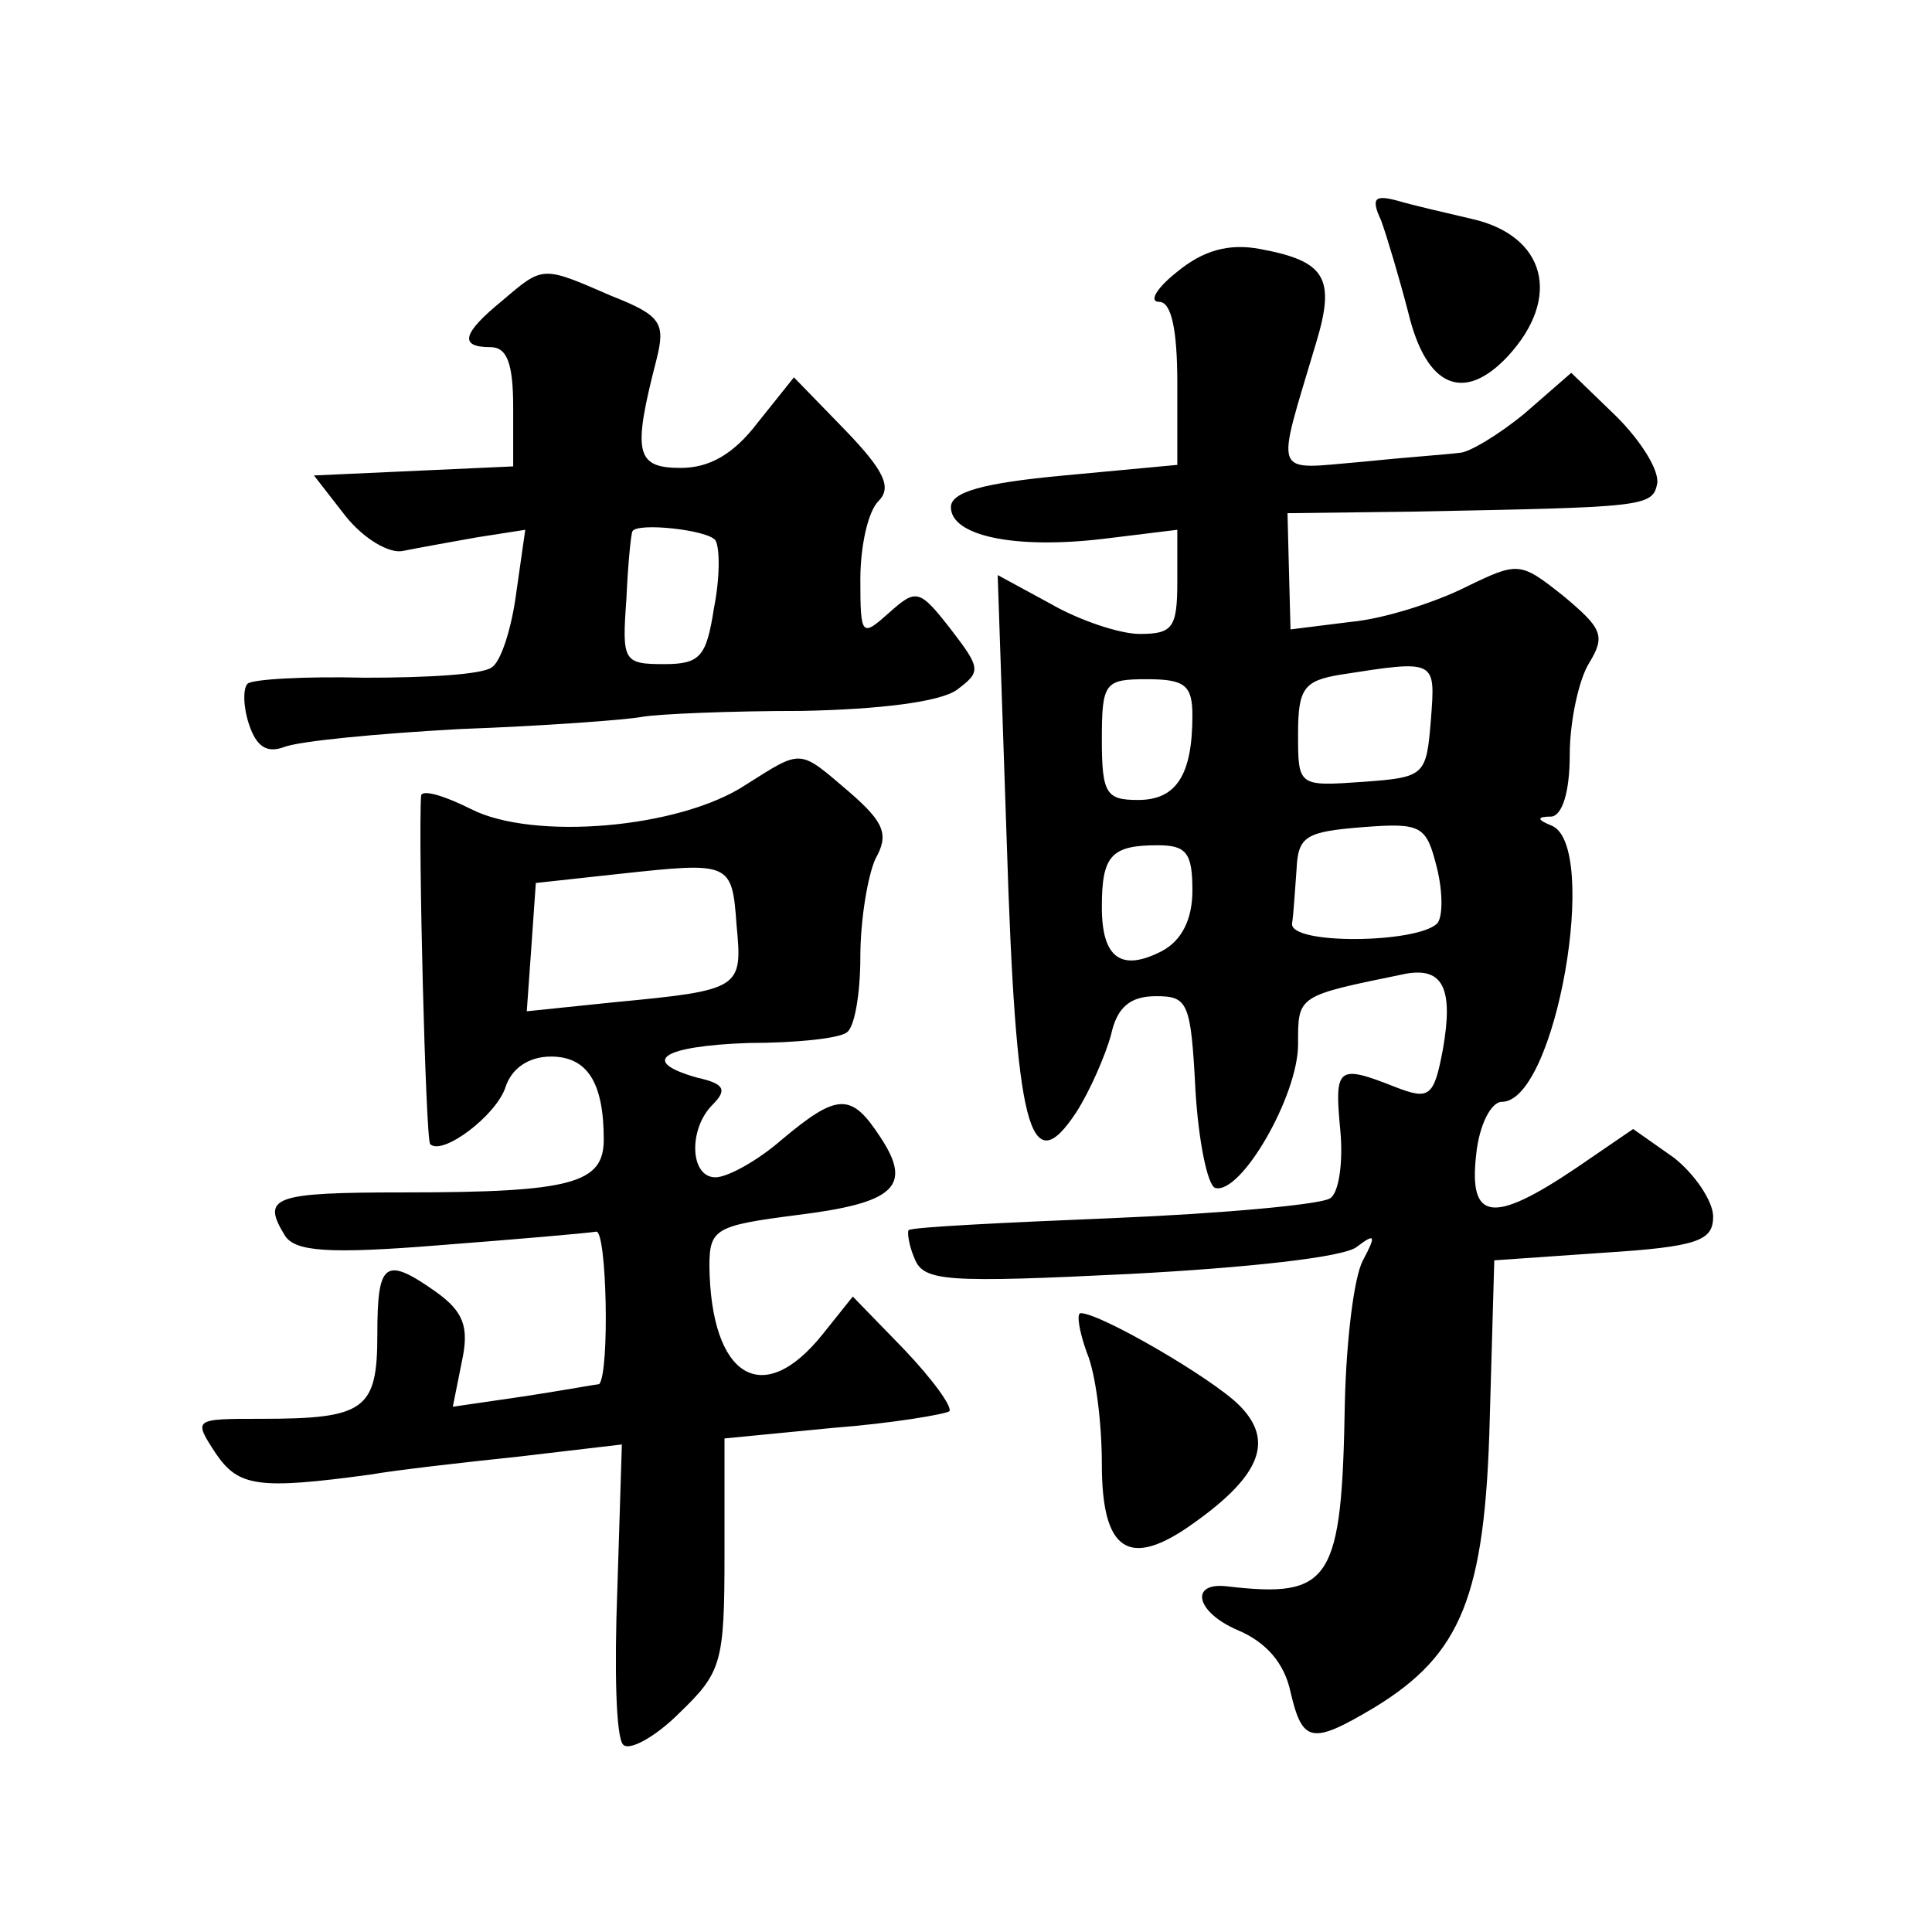 <?xml version="1.0" standalone="no"?>
<!DOCTYPE svg PUBLIC "-//W3C//DTD SVG 20010904//EN"
 "http://www.w3.org/TR/2001/REC-SVG-20010904/DTD/svg10.dtd">
<svg version="1.0" xmlns="http://www.w3.org/2000/svg"
 width="128pt" height="128pt" viewBox="0 0 128 128"
 preserveAspectRatio="xMidYMid meet">
<g transform="translate(0,128) scale(0.1,-0.1)"
fill="#0" stroke="none">
<path d="M915 1134 c4 -11 12 -38 18 -61 12 -50 37 -60 66 -29 36 39 25 80 -24
91 -17 4 -39 9 -49 12 -15 4 -18 2 -11 -13z M780 1100 c-14 -11 -19 -20 -12 -20
8 0 12 -18 12 -54 l0 -54 -75 -7 c-54 -5 -75 -11 -75 -21 0 -19 42 -28 101 -21
l49 6 0 -34 c0 -31 -3 -35 -25 -35 -13 0 -40 9 -59 20 l-35 19 6 -177 c6 -190 15
-226 46 -179 9 14 19 37 23 51 4 19 13 26 30 26 21 0 23 -4 26 -62 2 -34 8 -63
13 -65 17 -5 55 61 55 95 0 33 -1 32 72 47 24 4 31 -10 24 -50 -6 -32 -9 -34 -32
-25 -38 15 -40 13 -36 -29 2 -21 -1 -42 -7 -45 -6 -4 -71 -10 -143 -13 -73 -3 -134
-6 -136 -8 -1 -1 0 -10 4 -19 6 -15 21 -16 143 -10 76 4 142 11 150 18 12 9 13
8 4 -9 -6 -11 -11 -53 -12 -94 -2 -119 -9 -130 -78 -122 -25 3 -21 -17 7 -29 19
-8 31 -22 35 -41 8 -34 14 -35 56 -10 57 35 73 73 76 191 l3 105 72 5 c63 4 73
8 73 24 0 10 -12 28 -26 39 l-27 19 -38 -26 c-55 -37 -71 -35 -66 9 2 20 10 35
17 35 36 0 65 170 33 183 -10 4 -10 6 0 6 7 1 12 16 12 41 0 22 6 50 13 61 11 18
8 23 -17 44 -29 23 -30 23 -65 6 -20 -10 -54 -21 -76 -23 l-40 -5 -1 38 -1 39 81
1 c156 3 161 3 164 19 1 9 -11 28 -27 44 l-30 29 -31 -27 c-17 -14 -37 -26 -43
-26 -7 -1 -36 -3 -65 -6 -60 -5 -57 -12 -30 79 13 43 6 54 -37 62 -21 4 -38 -1
-55 -15z m168 -297 c-3 -37 -4 -38 -45 -41 -43 -3 -43 -3 -43 32 0 30 4 35 28 39
64 10 63 10 60 -30z m-158 3 c0 -40 -11 -56 -36 -56 -21 0 -24 4 -24 40 0 38 2
40 30 40 25 0 30 -4 30 -24z m162 -138 c-14 -13 -97 -14 -96 0 1 6 2 23 3 36 1
22 6 25 44 28 39 3 42 1 49 -27 4 -16 4 -33 0 -37z m-162 22 c0 -19 -7 -33 -20
-40 -27 -14 -40 -5 -40 29 0 34 6 41 37 41 19 0 23 -5 23 -30z M333 1081 c-27 -22
-29 -31 -8 -31 11 0 15 -11 15 -40 l0 -39 -66 -3 -66 -3 21 -27 c12 -15 29 -25
38 -23 10 2 32 6 49 9 l32 5 -6 -42 c-3 -23 -10 -45 -16 -49 -6 -5 -44 -7 -84 -7
-40 1 -75 -1 -78 -4 -3 -3 -3 -15 1 -27 5 -15 12 -19 23 -15 10 4 62 9 117 12 55
2 109 6 120 8 11 2 59 4 106 4 52 1 92 6 103 14 16 12 16 14 -4 40 -21 27 -23 27
-41 11 -18 -16 -19 -16 -19 22 0 22 5 45 12 52 9 9 4 20 -22 47 l-34 35 -24 -30
c-16 -21 -32 -30 -51 -30 -30 0 -32 10 -16 72 6 24 3 29 -30 42 -46 20 -45 20 -72
-3z m141 -159 c3 -5 3 -25 -1 -45 -5 -32 -9 -37 -33 -37 -27 0 -28 2 -25 43 1 23
3 43 4 45 3 6 50 1 55 -6z M494 760 c-44 -29 -141 -37 -182 -16 -18 9 -32 13 -33
9 -2 -29 3 -228 6 -231 8 -8 44 19 50 38 4 12 15 20 30 20 24 0 35 -17 35 -55 0
-29 -21 -35 -132 -35 -88 0 -95 -3 -79 -29 7 -10 28 -12 102 -6 52 4 98 8 104 9
7 1 9 -93 2 -101 -1 0 -23 -4 -49 -8 l-48 -7 6 30 c5 23 1 33 -17 46 -34 24 -39
20 -39 -28 0 -50 -8 -56 -77 -56 -45 0 -45 0 -30 -23 15 -22 28 -24 102 -14 17
3 61 8 99 12 l68 8 -3 -96 c-2 -52 -1 -99 4 -103 4 -4 21 5 37 21 28 27 30 33 30
105 l0 77 72 7 c39 3 74 9 77 11 2 3 -11 21 -30 41 l-34 35 -20 -25 c-40 -50 -74
-28 -75 45 0 25 4 27 58 34 65 8 77 19 55 52 -19 29 -28 29 -65 -2 -16 -14 -36
-25 -44 -25 -17 0 -18 32 -2 48 10 10 8 14 -10 18 -39 11 -23 21 34 23 31 0 60
3 65 7 5 3 9 25 9 50 0 25 5 54 10 65 9 16 6 24 -17 44 -34 29 -31 29 -69 5z m-6
-93 c4 -42 3 -43 -81 -51 l-58 -6 3 42 3 43 55 6 c74 8 75 8 78 -34z M720 384 c6
-14 10 -47 10 -74 0 -58 18 -70 61 -39 45 32 53 55 30 78 -18 18 -92 61 -105 61
-3 0 -1 -12 4 -26z"/>
</g>
</svg>
